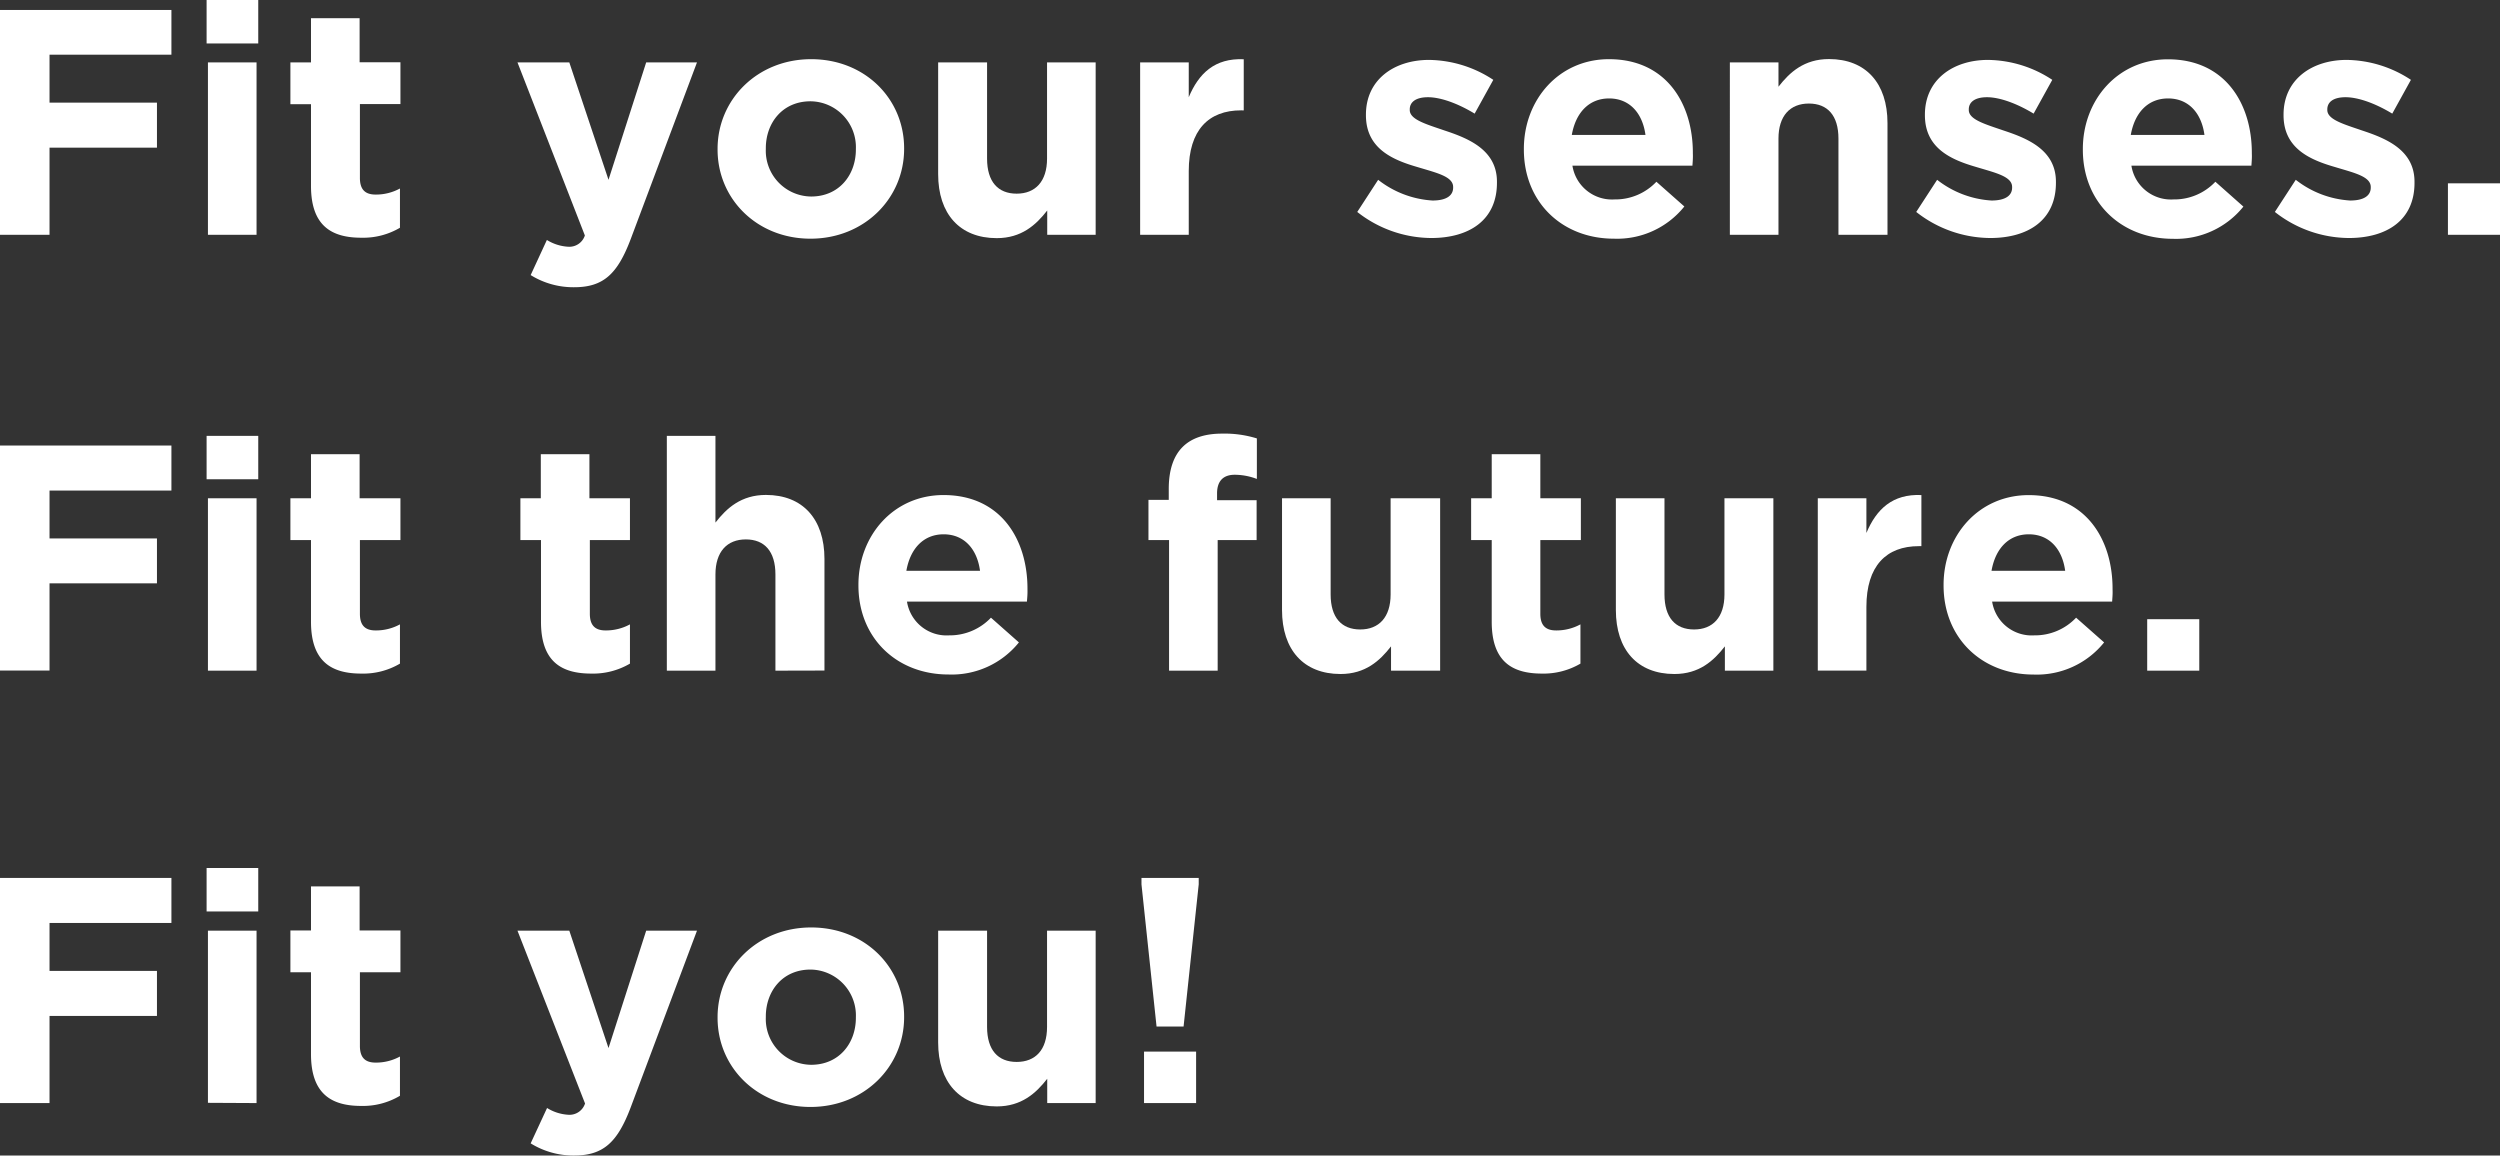 <svg xmlns="http://www.w3.org/2000/svg" viewBox="0 0 411.42 190.16"><rect x="0" y="0" width="411.42" height="190.16" fill="#333333" stroke="none"/><defs><style>.cls-1{fill:#fff;}</style></defs><g id="レイヤー_2" data-name="レイヤー 2"><g id="レイヤー_1-2" data-name="レイヤー 1"><path class="cls-1" d="M8.15,9v7.89H25.83V24.3H8.15V38.64H0v-37H28.21V9Z"/><path class="cls-1" d="M34,7.15V0H42.5V7.15Zm.22,31.49V10.27h8V38.64Z"/><path class="cls-1" d="M59.44,39.12c-4.92,0-8.26-2-8.26-8.53V17.15H47.79V10.27h3.39V3h8v7.25H65.9v6.88H59.23V29.27c0,1.85.79,2.75,2.59,2.75a8.23,8.23,0,0,0,4-1v6.46A11.89,11.89,0,0,1,59.44,39.12Z"/><path class="cls-1" d="M103.8,39.33c-2.18,5.77-4.5,7.94-9.32,7.94a13.33,13.33,0,0,1-7.15-2L90,39.49a7.4,7.4,0,0,0,3.44,1.11,2.69,2.69,0,0,0,2.81-1.85L85.16,10.27h8.53l6.45,19.32,6.2-19.32h8.36Z"/><path class="cls-1" d="M133.38,39.28c-8.78,0-15.29-6.51-15.29-14.67v-.1c0-8.15,6.56-14.77,15.4-14.77s15.3,6.51,15.3,14.66v.11C148.79,32.66,142.22,39.28,133.38,39.28Zm7.47-14.77a7.55,7.55,0,0,0-7.47-7.84c-4.6,0-7.35,3.55-7.35,7.73v.11a7.53,7.53,0,0,0,7.46,7.83c4.6,0,7.36-3.55,7.36-7.73Z"/><path class="cls-1" d="M172.34,38.64v-4c-1.85,2.38-4.24,4.55-8.31,4.55-6.09,0-9.64-4-9.64-10.53V10.27h8.05V26.1c0,3.81,1.8,5.77,4.87,5.77s5-2,5-5.77V10.27h8V38.64Z"/><path class="cls-1" d="M204.25,18.16c-5.34,0-8.62,3.22-8.62,10V38.64h-8V10.27h8V16c1.64-3.92,4.28-6.46,9.05-6.25v8.42Z"/><path class="cls-1" d="M235.54,39.17a19.86,19.86,0,0,1-12.18-4.29l3.44-5.29A16.07,16.07,0,0,0,235.75,33c2.33,0,3.39-.85,3.39-2.12v-.11c0-1.74-2.76-2.33-5.88-3.28-4-1.16-8.47-3-8.47-8.52v-.11c0-5.77,4.66-9,10.38-9a19.59,19.59,0,0,1,10.58,3.28l-3.07,5.56C239.88,17,237.07,16,235,16s-3,.85-3,2v.1c0,1.59,2.7,2.33,5.77,3.39,4,1.32,8.58,3.23,8.58,8.42V30C246.39,36.31,241.68,39.17,235.54,39.17Z"/><path class="cls-1" d="M278.52,27.26H258.77a6.59,6.59,0,0,0,6.94,5.56,9.3,9.3,0,0,0,6.88-2.91l4.6,4.07a14.18,14.18,0,0,1-11.59,5.3c-8.52,0-14.82-6-14.82-14.67v-.1c0-8.1,5.77-14.77,14-14.77,9.47,0,13.81,7.36,13.81,15.4v.11C278.62,26,278.57,26.52,278.52,27.26ZM264.81,16.2c-3.34,0-5.51,2.38-6.14,6h12.12C270.31,18.63,268.19,16.2,264.81,16.2Z"/><path class="cls-1" d="M302.55,38.64V22.81c0-3.81-1.8-5.77-4.87-5.77s-5,2-5,5.77V38.64h-8V10.27h8v4c1.85-2.38,4.23-4.55,8.31-4.55,6.09,0,9.63,4,9.63,10.53V38.64Z"/><path class="cls-1" d="M327.53,39.17a19.86,19.86,0,0,1-12.18-4.29l3.44-5.29A16.07,16.07,0,0,0,327.74,33c2.33,0,3.39-.85,3.39-2.12v-.11c0-1.74-2.75-2.33-5.88-3.28-4-1.16-8.47-3-8.47-8.52v-.11c0-5.77,4.66-9,10.38-9a19.56,19.56,0,0,1,10.58,3.28l-3.07,5.56C331.87,17,329.06,16,327,16s-3,.85-3,2v.1c0,1.59,2.69,2.33,5.76,3.39,4,1.32,8.58,3.23,8.58,8.42V30C338.38,36.31,333.67,39.17,327.53,39.17Z"/><path class="cls-1" d="M370.51,27.26H350.76a6.59,6.59,0,0,0,6.94,5.56,9.3,9.3,0,0,0,6.88-2.91L369.19,34a14.21,14.21,0,0,1-11.6,5.3c-8.52,0-14.82-6-14.82-14.67v-.1c0-8.1,5.77-14.77,14-14.77,9.47,0,13.81,7.36,13.81,15.4v.11C370.61,26,370.56,26.52,370.51,27.26ZM356.8,16.2c-3.34,0-5.51,2.38-6.14,6h12.12C362.3,18.63,360.19,16.2,356.8,16.2Z"/><path class="cls-1" d="M386.55,39.17a19.86,19.86,0,0,1-12.18-4.29l3.44-5.29A16.07,16.07,0,0,0,386.76,33c2.33,0,3.39-.85,3.39-2.12v-.11c0-1.74-2.76-2.33-5.88-3.28-4-1.16-8.47-3-8.47-8.52v-.11c0-5.77,4.66-9,10.38-9a19.59,19.59,0,0,1,10.58,3.28l-3.07,5.56C390.89,17,388.08,16,386,16s-3,.85-3,2v.1c0,1.59,2.7,2.33,5.77,3.39,4,1.32,8.58,3.23,8.58,8.42V30C397.4,36.31,392.69,39.17,386.55,39.17Z"/><path class="cls-1" d="M402.85,38.64V30.17h8.57v8.47Z"/><path class="cls-1" d="M8.15,80.73v7.88H25.83V96H8.15v14.35H0V73.32H28.21v7.41Z"/><path class="cls-1" d="M34,78.87V71.73H42.5v7.14Zm.22,31.5V82h8v28.37Z"/><path class="cls-1" d="M59.44,110.85c-4.92,0-8.26-2-8.26-8.53V88.88H47.79V82h3.39V74.75h8V82H65.9v6.88H59.23V101c0,1.85.79,2.75,2.59,2.75a8.23,8.23,0,0,0,4-1v6.46A11.89,11.89,0,0,1,59.44,110.85Z"/><path class="cls-1" d="M97.29,110.85c-4.93,0-8.26-2-8.26-8.53V88.88H85.64V82H89V74.75h8V82h6.67v6.88H97.07V101c0,1.85.8,2.75,2.6,2.75a8.26,8.26,0,0,0,4-1v6.46A12,12,0,0,1,97.29,110.85Z"/><path class="cls-1" d="M127.61,110.37V94.54c0-3.81-1.8-5.77-4.87-5.77s-5,2-5,5.77v15.83h-8V71.73h8V86c1.85-2.38,4.23-4.55,8.31-4.55,6.08,0,9.63,4,9.63,10.53v18.37Z"/><path class="cls-1" d="M169,99H149.26a6.59,6.59,0,0,0,6.94,5.56,9.34,9.34,0,0,0,6.88-2.91l4.6,4.07A14.19,14.19,0,0,1,156.09,111c-8.52,0-14.82-6-14.82-14.66v-.1c0-8.1,5.77-14.77,14-14.77,9.48,0,13.82,7.36,13.82,15.4V97C169.11,97.77,169.06,98.25,169,99ZM155.29,87.93c-3.33,0-5.5,2.38-6.13,6h12.12C160.8,90.36,158.68,87.93,155.29,87.93Z"/><path class="cls-1" d="M203.2,78.13c-1.86,0-2.91,1-2.91,3.07v1.12h6.51v6.56h-6.41v21.49h-8V88.88H189V82.26h3.34v-1.8c0-6.24,3.12-9.1,8.78-9.1a18,18,0,0,1,5.72.79v6.67A10.3,10.3,0,0,0,203.2,78.13Z"/><path class="cls-1" d="M228.92,110.37v-4c-1.85,2.38-4.23,4.55-8.31,4.55-6.09,0-9.63-4-9.63-10.53V82h8V97.82c0,3.82,1.8,5.77,4.87,5.77s5-2,5-5.77V82H237v28.37Z"/><path class="cls-1" d="M253.74,110.85c-4.92,0-8.25-2-8.25-8.53V88.88H242.1V82h3.39V74.75h8V82h6.67v6.88h-6.67V101c0,1.85.8,2.75,2.6,2.75a8.26,8.26,0,0,0,4-1v6.46A12,12,0,0,1,253.74,110.85Z"/><path class="cls-1" d="M283.86,110.37v-4c-1.85,2.38-4.23,4.55-8.31,4.55-6.09,0-9.63-4-9.63-10.53V82h8V97.82c0,3.82,1.8,5.77,4.87,5.77s5-2,5-5.77V82h8.05v28.37Z"/><path class="cls-1" d="M315.78,89.88c-5.35,0-8.63,3.23-8.63,10v10.48h-8V82h8v5.71c1.64-3.91,4.29-6.45,9.05-6.24v8.41Z"/><path class="cls-1" d="M347.59,99H327.84a6.59,6.59,0,0,0,6.94,5.56,9.3,9.3,0,0,0,6.88-2.91l4.61,4.07a14.21,14.21,0,0,1-11.6,5.29c-8.52,0-14.82-6-14.82-14.66v-.1c0-8.1,5.77-14.77,14-14.77,9.47,0,13.81,7.36,13.81,15.4V97C347.69,97.77,347.64,98.25,347.59,99ZM333.88,87.93c-3.34,0-5.51,2.38-6.14,6h12.12C339.38,90.36,337.27,87.93,333.88,87.93Z"/><path class="cls-1" d="M353.36,110.37V101.9h8.57v8.47Z"/><path class="cls-1" d="M8.15,151.89v7.89H25.83v7.41H8.15v14.34H0V144.48H28.21v7.41Z"/><path class="cls-1" d="M34,150v-7.15H42.5V150Zm.22,31.49V153.16h8v28.37Z"/><path class="cls-1" d="M59.44,182c-4.92,0-8.26-2-8.26-8.53V160H47.79v-6.88h3.39v-7.25h8v7.25H65.9V160H59.23v12.12c0,1.85.79,2.75,2.59,2.75a8.23,8.23,0,0,0,4-1v6.46A11.89,11.89,0,0,1,59.44,182Z"/><path class="cls-1" d="M103.8,182.22c-2.18,5.77-4.5,7.94-9.32,7.94a13.33,13.33,0,0,1-7.15-2l2.7-5.82a7.4,7.4,0,0,0,3.44,1.11,2.69,2.69,0,0,0,2.81-1.85L85.16,153.16h8.53l6.45,19.32,6.2-19.32h8.36Z"/><path class="cls-1" d="M133.38,182.17c-8.78,0-15.29-6.52-15.29-14.67v-.1c0-8.15,6.56-14.77,15.4-14.77s15.3,6.51,15.3,14.66v.11C148.79,175.55,142.22,182.17,133.38,182.17Zm7.47-14.77a7.55,7.55,0,0,0-7.47-7.84c-4.6,0-7.35,3.55-7.35,7.73v.11a7.53,7.53,0,0,0,7.46,7.83c4.6,0,7.36-3.55,7.36-7.73Z"/><path class="cls-1" d="M172.34,181.53v-4c-1.85,2.38-4.24,4.55-8.31,4.55-6.09,0-9.64-4-9.64-10.53V153.16h8.05V169c0,3.81,1.8,5.76,4.87,5.76s5-1.95,5-5.76V153.16h8v28.37Z"/><path class="cls-1" d="M197.27,144.48v1.06l-2.49,23.39h-4.45l-2.48-23.39v-1.06Zm-9,37.05v-8.47h8.57v8.47Z"/></g></g></svg>